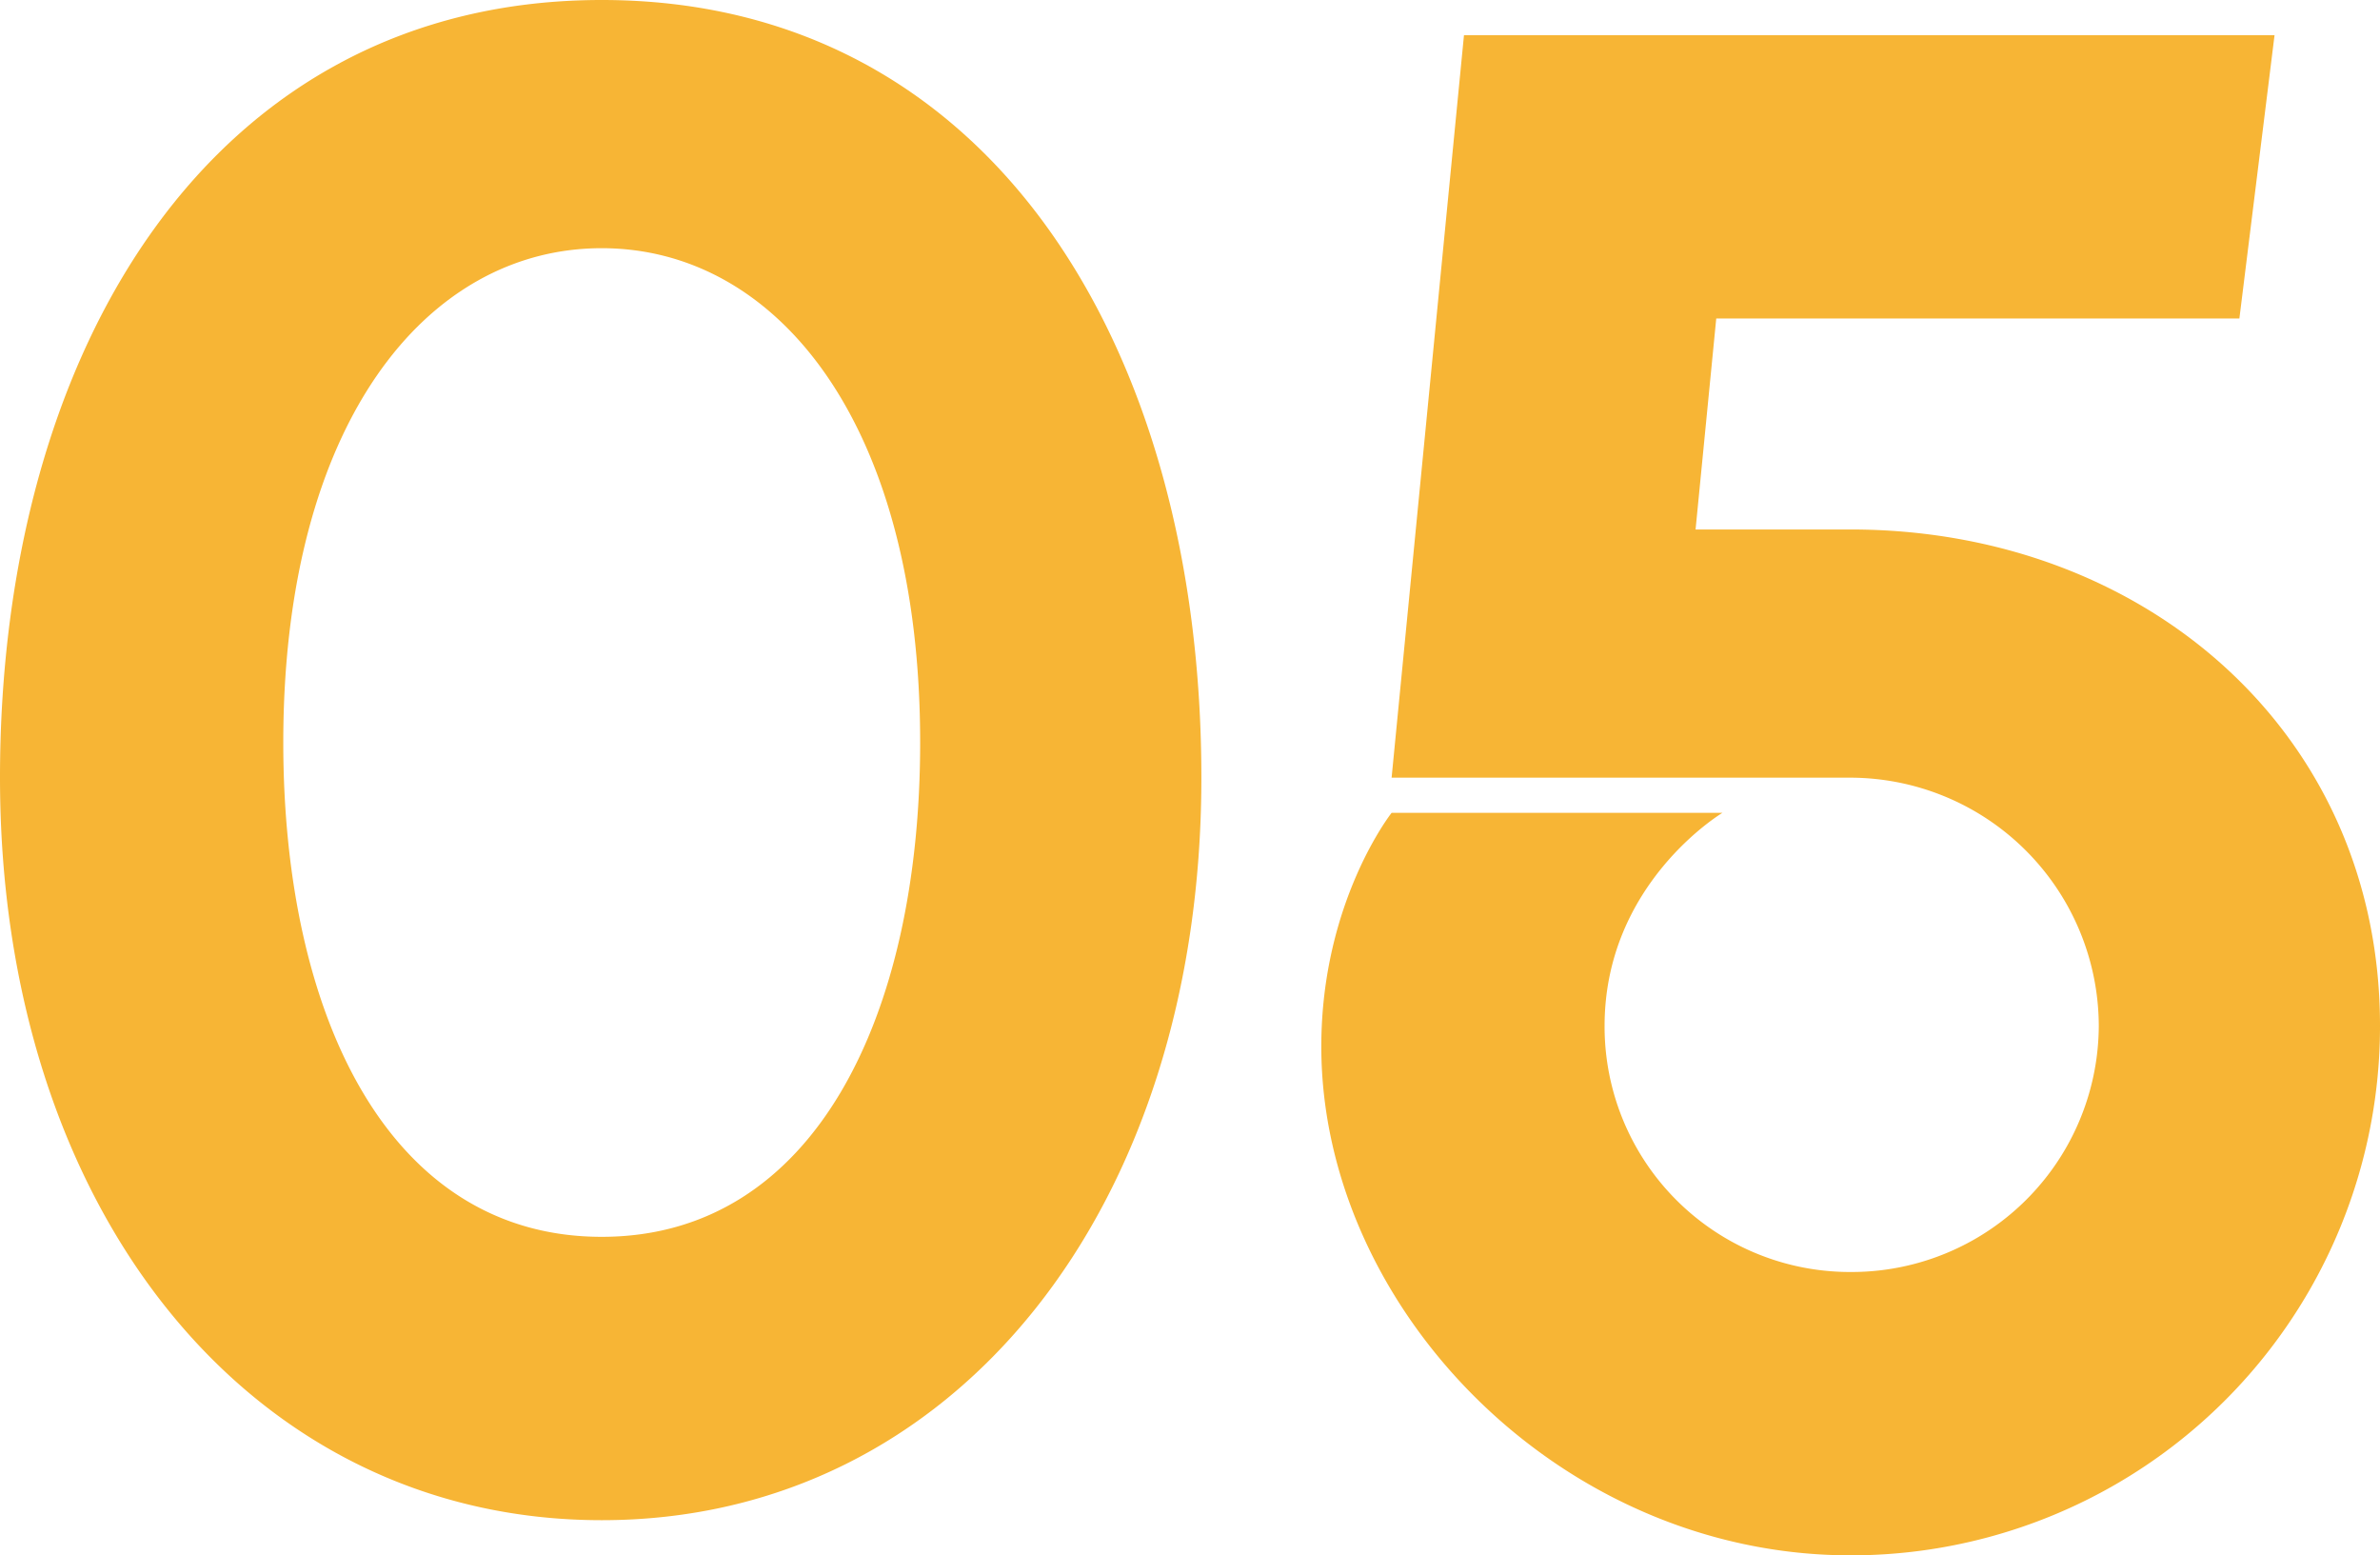 <?xml version="1.0" encoding="UTF-8"?> <svg xmlns="http://www.w3.org/2000/svg" width="276.24" height="180.48" viewBox="0 0 276.24 180.48"><path id="Path_35539" data-name="Path 35539" d="M150-82.08c0-49.92-24.48-90.24-69.6-90.24S10.56-132,10.56-82.08,39.36,4.08,80.4,4.08,150-32.16,150-82.08Zm-32.64-4.08c0,31.68-12.24,57.36-36.96,57.36S43.44-54.48,43.44-86.16c0-36.96,16.56-57.36,36.96-57.36S117.36-123.12,117.36-86.16ZM196.8-53.28C196.8-69.84,210.48-78,210.48-78h-38.4s-8.16,10.32-8.16,27.12c0,30.24,27.6,59.04,61.44,59.04A61.4,61.4,0,0,0,286.8-53.28c0-34.08-27.36-57.6-61.44-57.6h-18l2.4-24.48h60.72l4.08-32.88H180.48l-8.4,86.16h53.28a28.885,28.885,0,0,1,28.8,28.8,28.68,28.68,0,0,1-28.8,28.56A28.475,28.475,0,0,1,196.8-53.28Z" transform="translate(-10.56 172.32)" fill="#f7b535"></path></svg> 